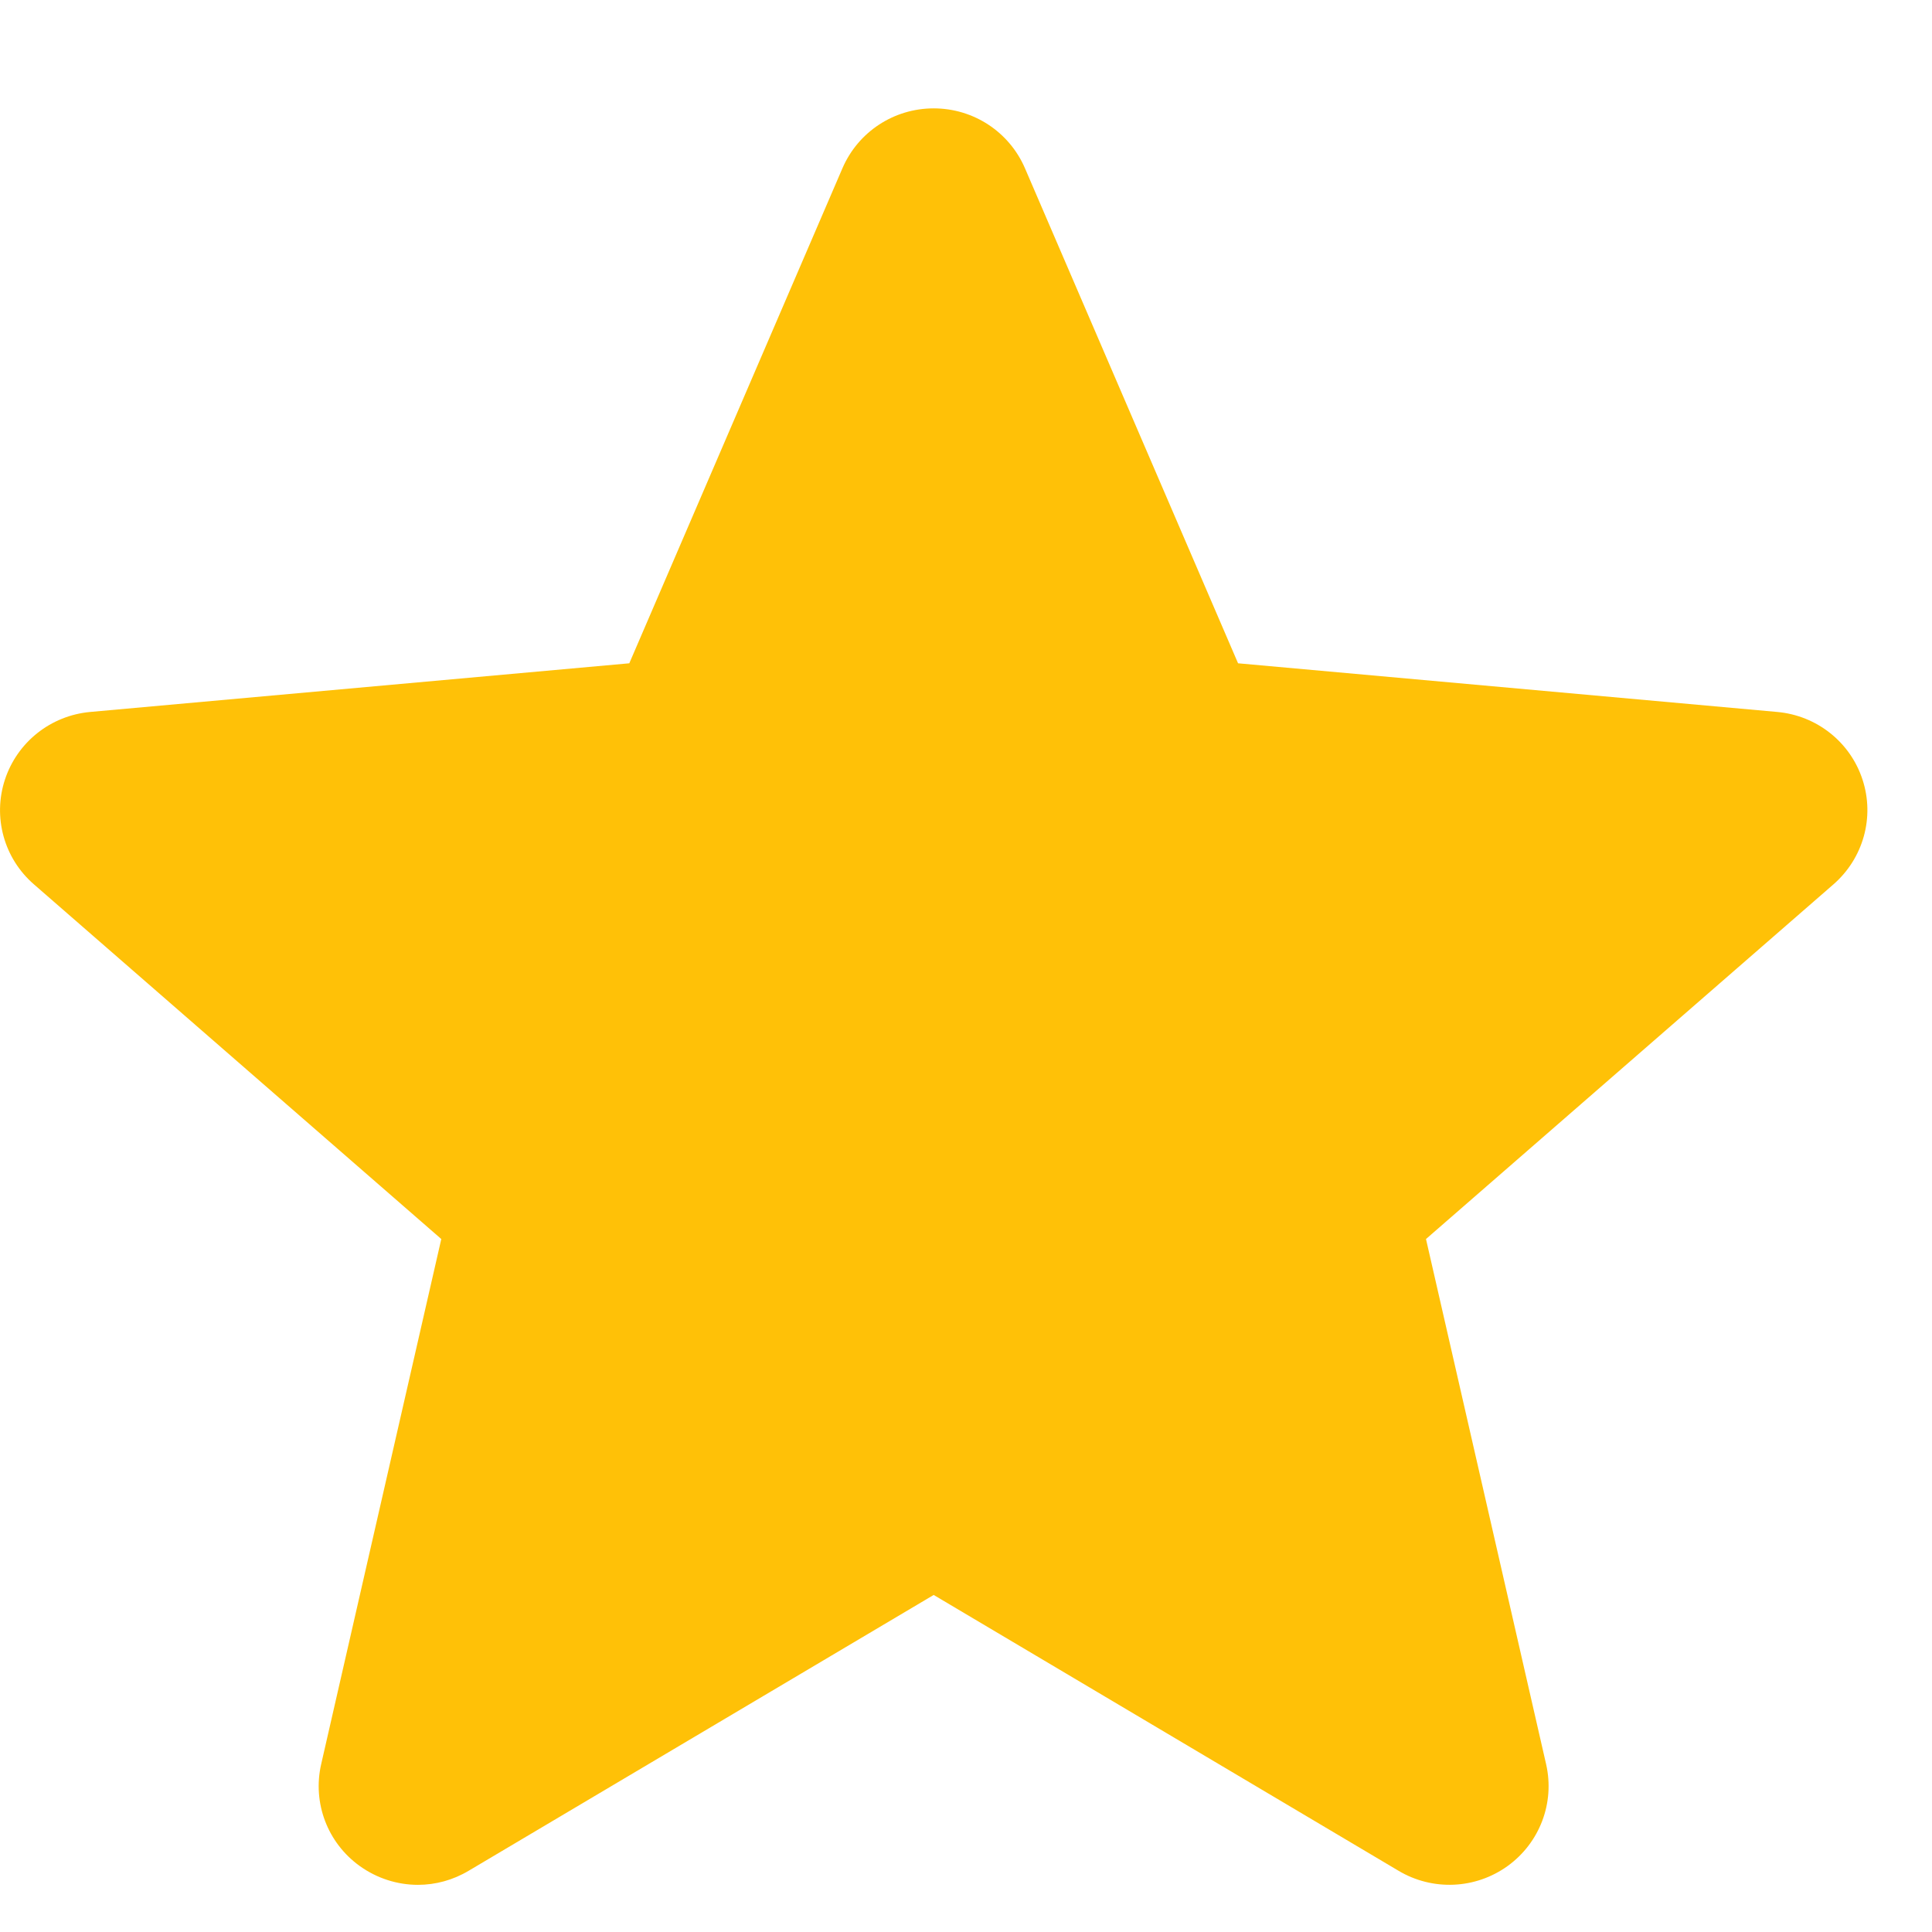 <svg width="22" height="22" viewBox="0 0 22 22" fill="none" xmlns="http://www.w3.org/2000/svg">
<g id="star_1828884 1" clip-path="url(#clip0_393_54)">
<path id="Vector" d="M21.209 8.878C21.07 8.451 20.688 8.147 20.236 8.107L14.098 7.553L11.671 1.915C11.492 1.501 11.085 1.234 10.632 1.234C10.179 1.234 9.772 1.501 9.593 1.916L7.166 7.553L1.028 8.107C0.577 8.148 0.196 8.451 0.056 8.878C-0.084 9.305 0.045 9.774 0.386 10.07L5.025 14.109L3.657 20.09C3.557 20.53 3.729 20.985 4.097 21.249C4.294 21.39 4.526 21.463 4.759 21.463C4.96 21.463 5.159 21.409 5.338 21.302L10.632 18.162L15.924 21.302C16.312 21.534 16.8 21.513 17.167 21.249C17.534 20.984 17.706 20.529 17.606 20.09L16.238 14.109L20.877 10.071C21.218 9.774 21.349 9.306 21.209 8.878Z" fill="#FFC107"/>
</g>
<defs>
<clipPath id="clip0_393_54">
<rect width="21.264" height="21.108" fill="white" transform="translate(0 0.781)"/>
</clipPath>
</defs>
</svg>
